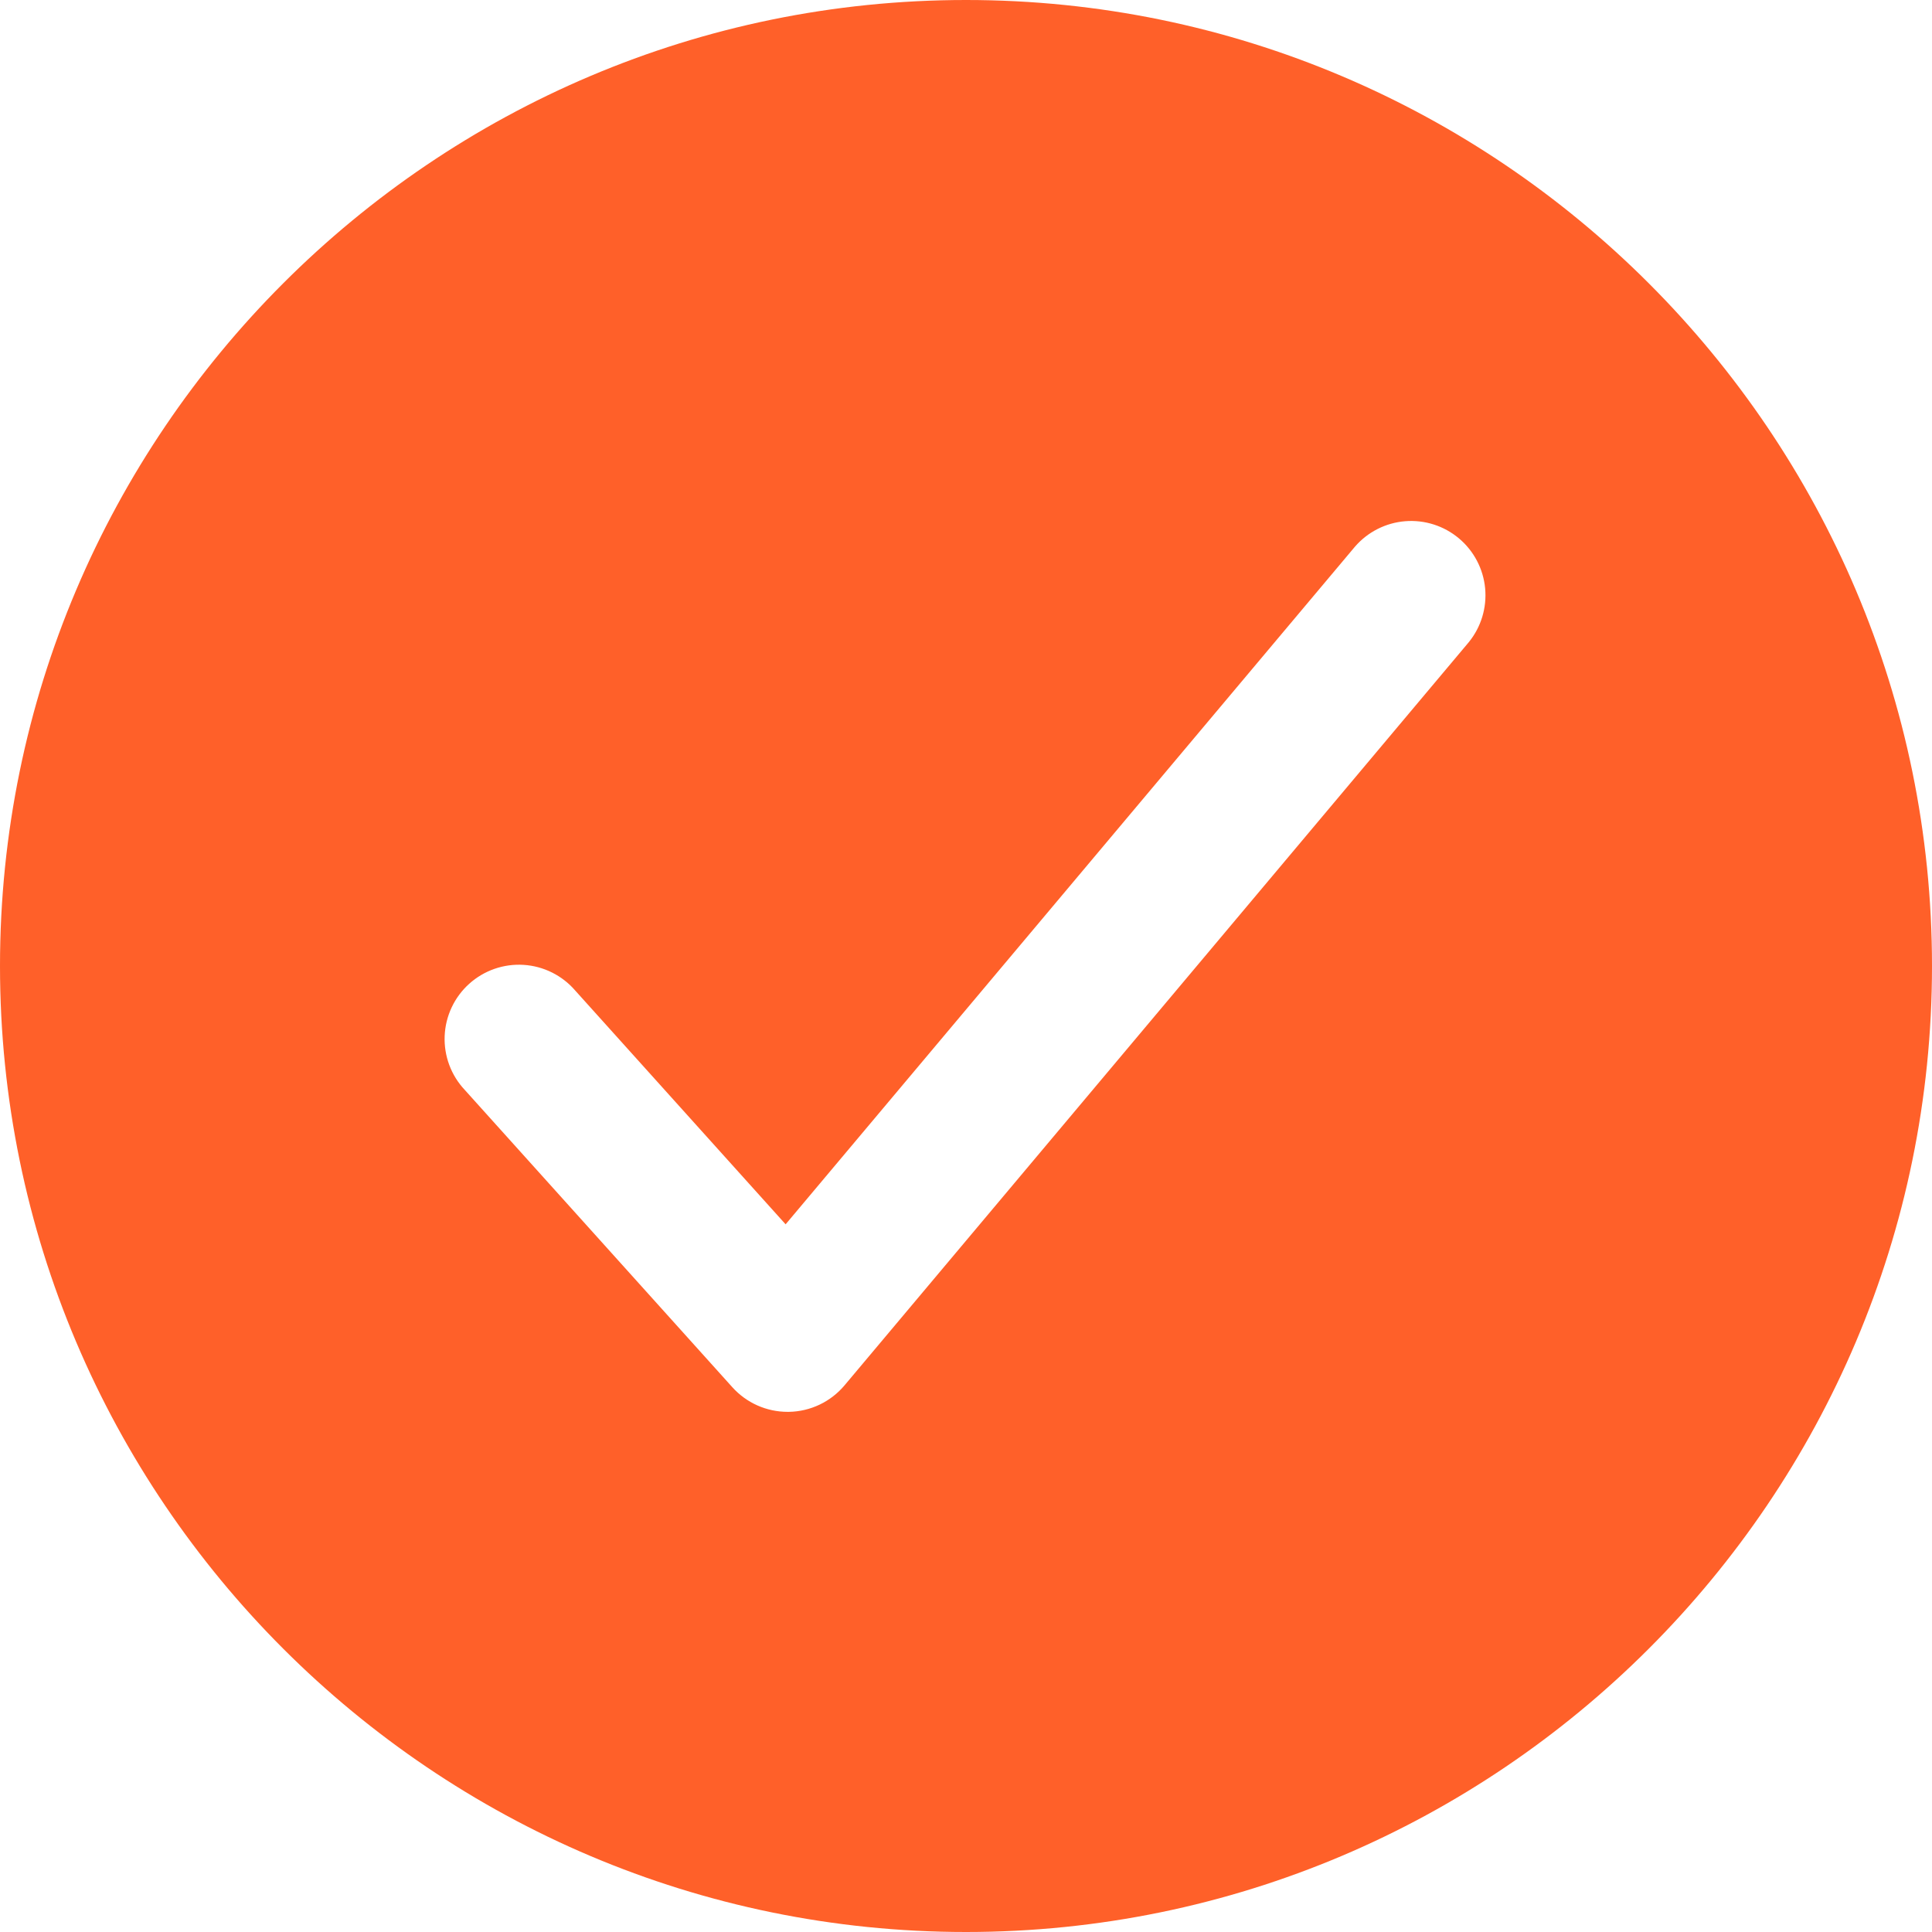 <?xml version="1.0" encoding="UTF-8"?> <svg xmlns="http://www.w3.org/2000/svg" width="416" height="416" viewBox="0 0 416 416" fill="none"> <path d="M208 0C93.31 0 0 93.31 0 208C0 322.69 93.31 416 208 416C322.69 416 416 322.69 416 208C416 93.31 322.69 0 208 0ZM316.25 138.29L181.85 298.29C180.376 300.046 178.541 301.465 176.471 302.45C174.4 303.435 172.143 303.964 169.85 304H169.58C167.337 303.999 165.12 303.527 163.072 302.614C161.023 301.701 159.19 300.367 157.69 298.7L100.09 234.7C98.627 233.148 97.489 231.32 96.743 229.323C95.997 227.325 95.658 225.198 95.745 223.068C95.832 220.937 96.345 218.846 97.252 216.916C98.16 214.986 99.444 213.257 101.029 211.831C102.614 210.404 104.468 209.309 106.482 208.61C108.497 207.91 110.631 207.62 112.759 207.757C114.887 207.894 116.966 208.455 118.874 209.407C120.782 210.359 122.481 211.682 123.87 213.3L169.16 263.62L291.75 117.71C294.5 114.531 298.39 112.561 302.58 112.227C306.771 111.894 310.924 113.222 314.142 115.926C317.361 118.629 319.386 122.491 319.781 126.676C320.175 130.861 318.907 135.033 316.25 138.29Z" fill="#FF6029"></path> </svg> 